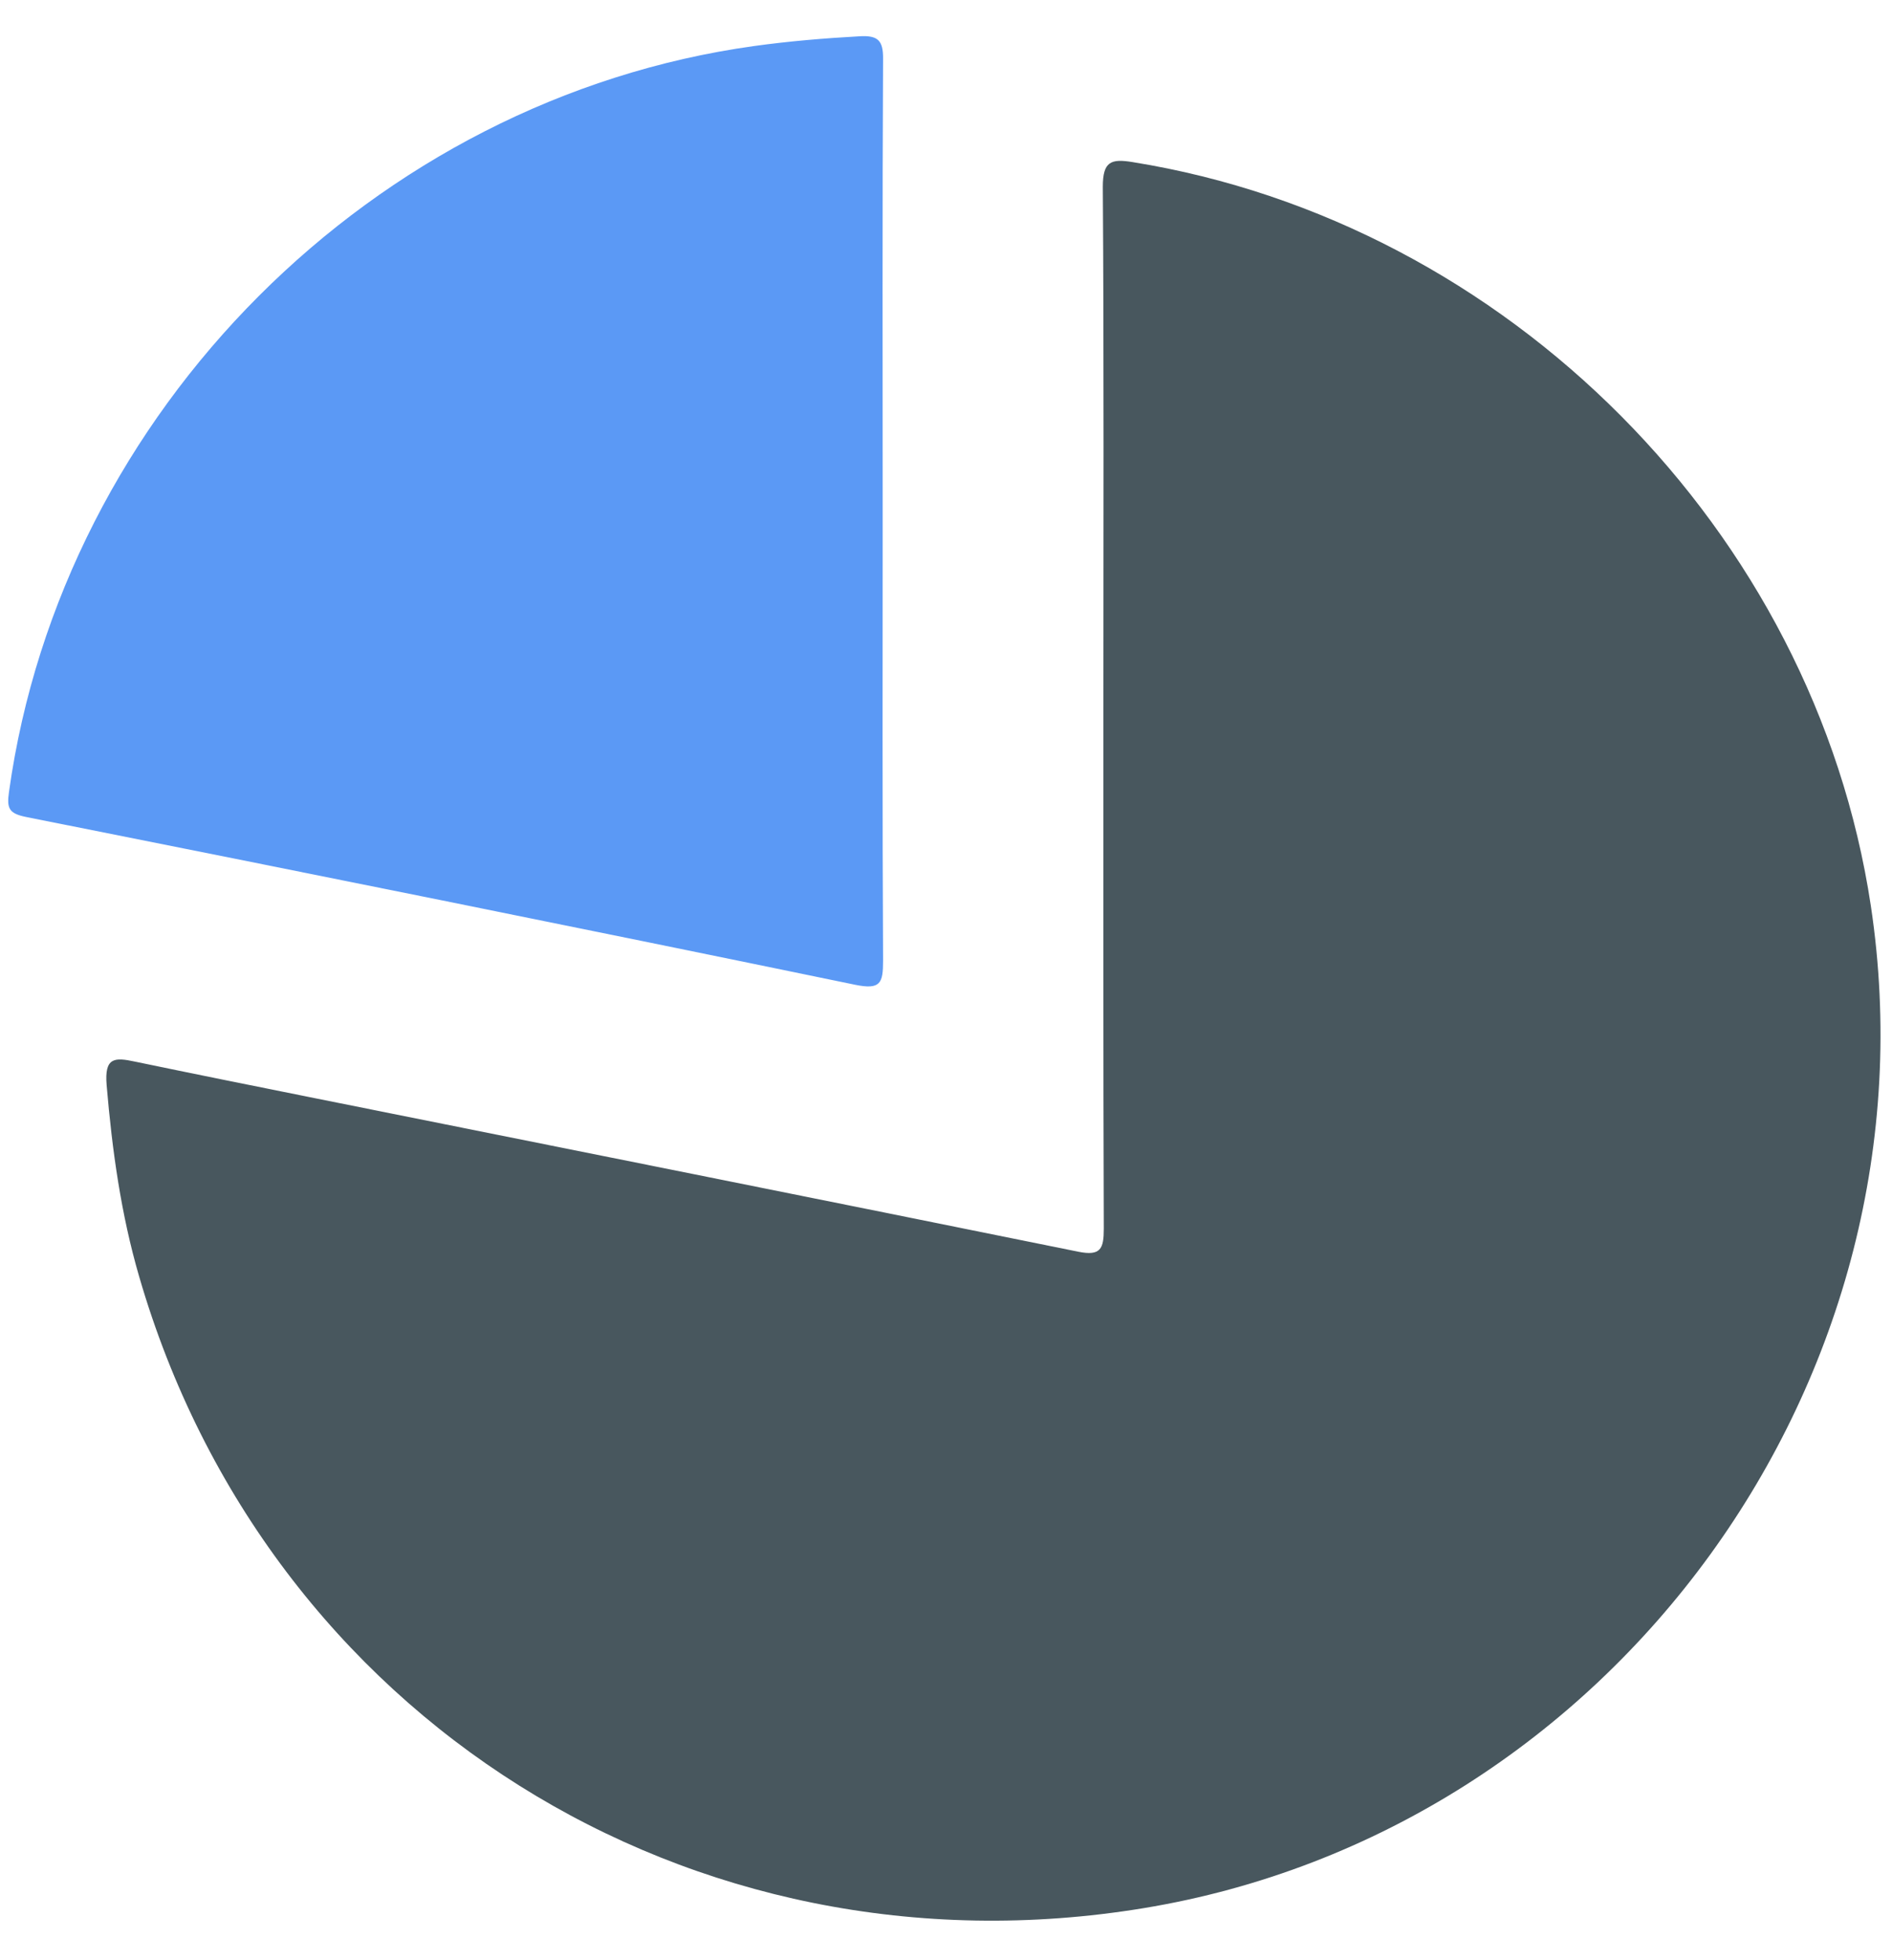 <svg xmlns="http://www.w3.org/2000/svg" viewBox="0 0 965.2 1000"><defs><style>      .cls-1 {        fill: #5b99f5;      }      .cls-2 {        fill: #48575e;      }    </style></defs><g><g id="Layer_1"><g><path class="cls-2" d="M562.9,360.4c0-88.4.3-176.8-.3-265.1,0-13,4.2-14.4,15.2-12.6,191.3,30.8,347.8,188.3,376.6,379.4,36.3,240.7-131.5,472-371,511.4-231.4,38.1-447.2-97.5-512.4-322.2-9.3-31.9-13.8-64.6-16.6-97.7-1.2-14.3,4.1-14.2,14.4-12,29.8,6.2,59.6,12.2,89.5,18.2,130.6,26.2,261.2,52.3,391.8,78.8,11.4,2.3,13-1.5,13-11.7-.3-88.8-.2-177.6-.2-266.5Z"></path><path class="cls-1" d="M450.3,262.1c0,76-.2,152,.2,228,0,11.4-1.2,15-14.3,12.3-140.8-29.1-281.8-57.5-422.9-85.6-8.9-1.8-9.9-4.5-8.7-12.9C31.7,209.7,190.7,50.5,384.6,23.5c18-2.5,36-4,54.1-5,9.2-.5,11.9,2.2,11.8,11.5-.4,77.3-.2,154.7-.2,232Z"></path></g></g></g></svg>